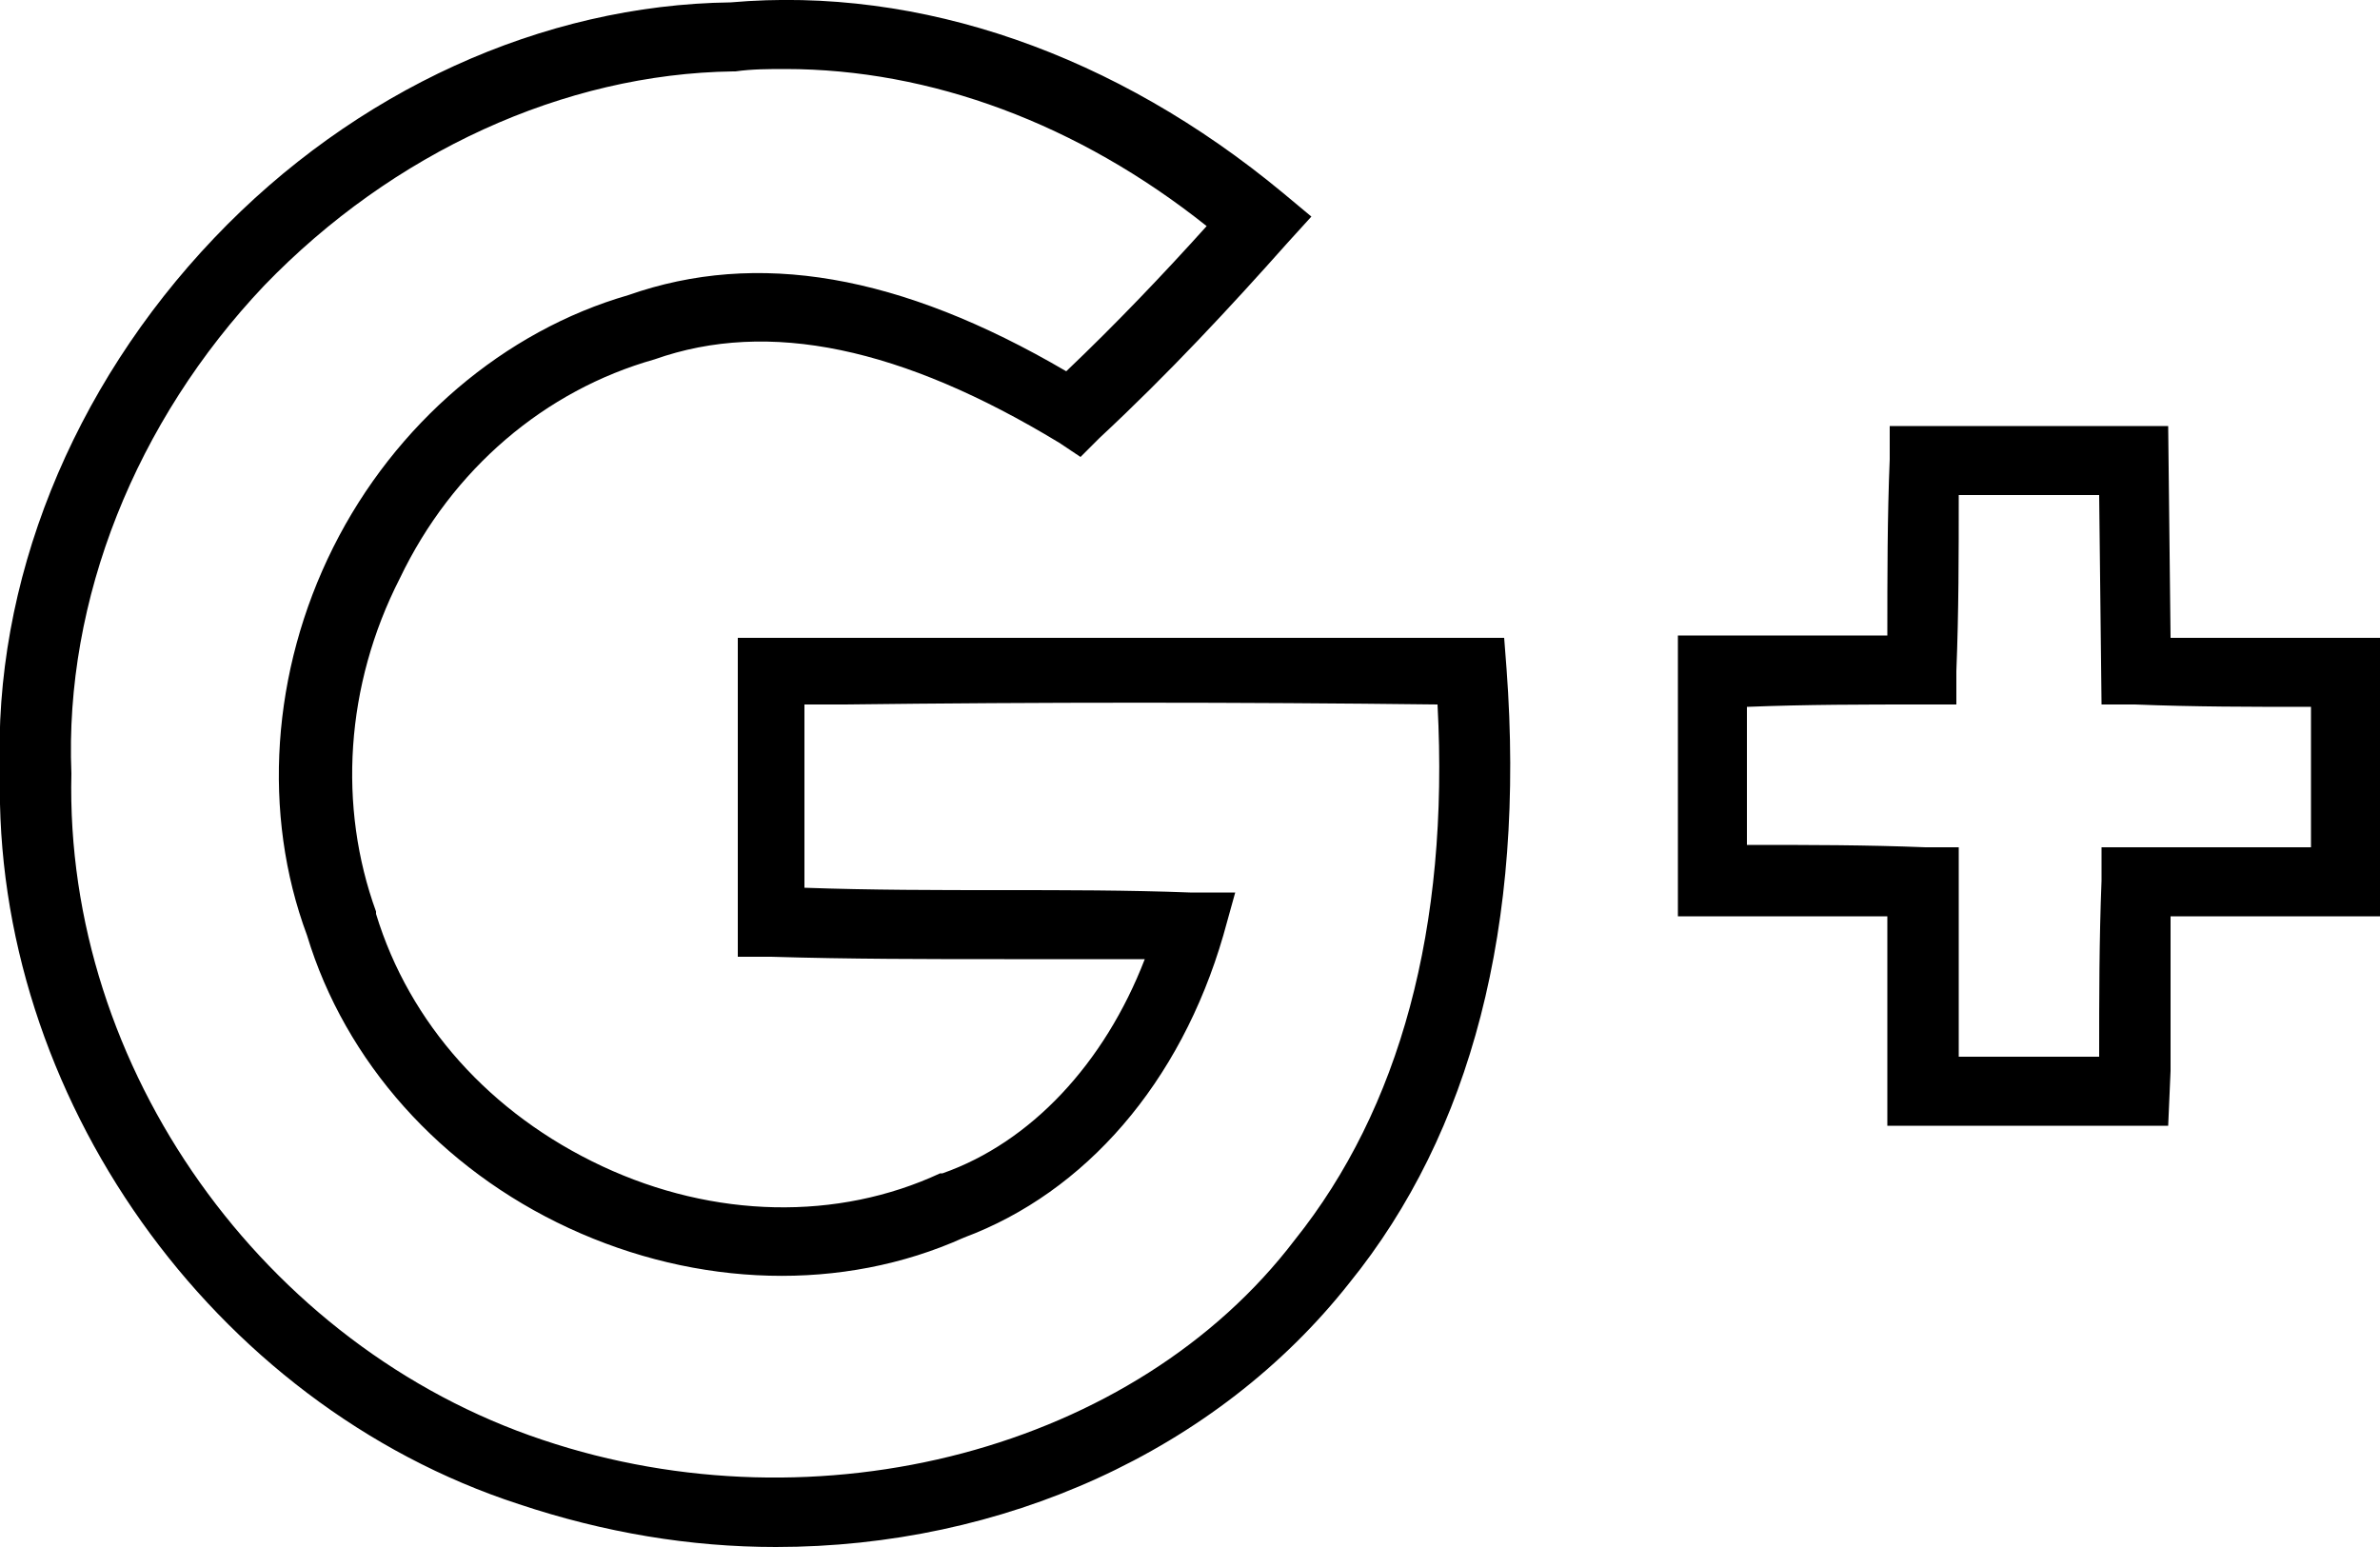 <?xml version="1.0" encoding="UTF-8"?>
<!-- Generator: Adobe Illustrator 21.1.0, SVG Export Plug-In . SVG Version: 6.00 Build 0)  -->
<svg version="1.1" id="Layer_1" xmlns="http://www.w3.org/2000/svg" xmlns:xlink="http://www.w3.org/1999/xlink" x="0px" y="0px" viewBox="0 0 100 65" style="enable-background:new 0 0 100 65;" xml:space="preserve">
<style type="text/css">
	.st0{fill:#010101;}
	.st1{fill:none;}
	.st2{fill:#FFFFFF;}
</style>
<g>
	<g>
		<path d="M32.6,65c-3.6,0-7.2-0.6-10.8-1.8C8.9,59-0.3,46,0,32.5C-0.3,24.5,3,16.3,9,10c5.9-6.2,13.8-9.8,21.7-9.9    c8-0.7,16.2,2.2,23.2,8l1.2,1l-1,1.1c-2.4,2.7-5,5.5-7.9,8.2l-0.8,0.8l-0.9-0.6c-6.6-4-12.2-5.2-17-3.5c-4.6,1.3-8.5,4.6-10.7,9.2    c-2.3,4.5-2.6,9.6-1,14l0,0.1c1.4,4.6,4.8,8.4,9.5,10.6c4.7,2.2,9.9,2.3,14.2,0.3l0.1,0c3.7-1.3,6.8-4.6,8.5-9c-2,0-3.9,0-5.9,0    c-3.2,0-6.5,0-9.8-0.1l-1.4,0l0-1.4c0-3.5,0-7,0-10.6l0-1.4l4.6,0c8.6,0,17.6,0,26.3,0l1.3,0l0.1,1.3c0.8,10.8-1.5,19.5-6.6,25.8    C51.1,61,42.1,65,32.6,65z M33,2.9c-0.7,0-1.4,0-2.1,0.1l-0.1,0c-7.1,0.1-14.3,3.4-19.7,9c-5.4,5.7-8.4,13.2-8.1,20.5    c-0.3,12.4,8.1,24.1,19.8,28c11.6,3.9,24.9,0.4,31.6-8.4c4.4-5.5,6.5-13.1,6-22.5c-8.3-0.1-16.8-0.1-24.9,0l-1.7,0    c0,2.6,0,5.1,0,7.7c2.8,0.1,5.6,0.1,8.3,0.1c2.6,0,5.3,0,7.9,0.1l1.9,0l-0.5,1.8c-1.8,6.2-5.8,10.8-10.9,12.7    c-5.1,2.3-11.2,2.1-16.6-0.4c-5.4-2.5-9.4-7-11-12.3c-1.9-5.1-1.5-11.1,1.1-16.3c2.6-5.2,7.2-9.1,12.4-10.6    c5.4-1.9,11.4-0.9,18.4,3.2c2.1-2,4.1-4.1,5.9-6.1C45.3,5.2,39.1,2.9,33,2.9z"/>
	</g>
	<g>
		<path d="M91.1,47.3l-1.5,0c-2,0-3.9,0-5.9,0l-4.4,0l0-1.4c0-1.4,0-2.8,0-4.1c0-1.1,0-2.2,0-3.3c-2,0-4.1,0-6.1,0l-2.7,0V26.7l2,0    c2.3,0,4.6,0,6.8,0c0-2.5,0-5,0.1-7.4l0-1.4h11.7l0.1,8.9c2.5,0,4.9,0,7.4,0l1.4,0v11.7l-8.8,0c0,2.2,0,4.3,0,6.5L91.1,47.3z     M73.5,35.5c2.5,0,4.9,0,7.4,0.1l1.4,0l0,1.4c0,1.6,0,3.1,0,4.7c0,0.9,0,1.8,0,2.7l1.5,0c1.5,0,2.9,0,4.4,0c0-2.5,0-4.9,0.1-7.4    l0-1.4l8.8,0v-5.9c-2.5,0-4.9,0-7.4-0.1l-1.4,0l-0.1-8.8h-5.9c0,2.5,0,4.9-0.1,7.4l0,1.4l-1.4,0c-2.5,0-4.9,0-7.4,0.1V35.5z"/>
	</g>
</g>
</svg>